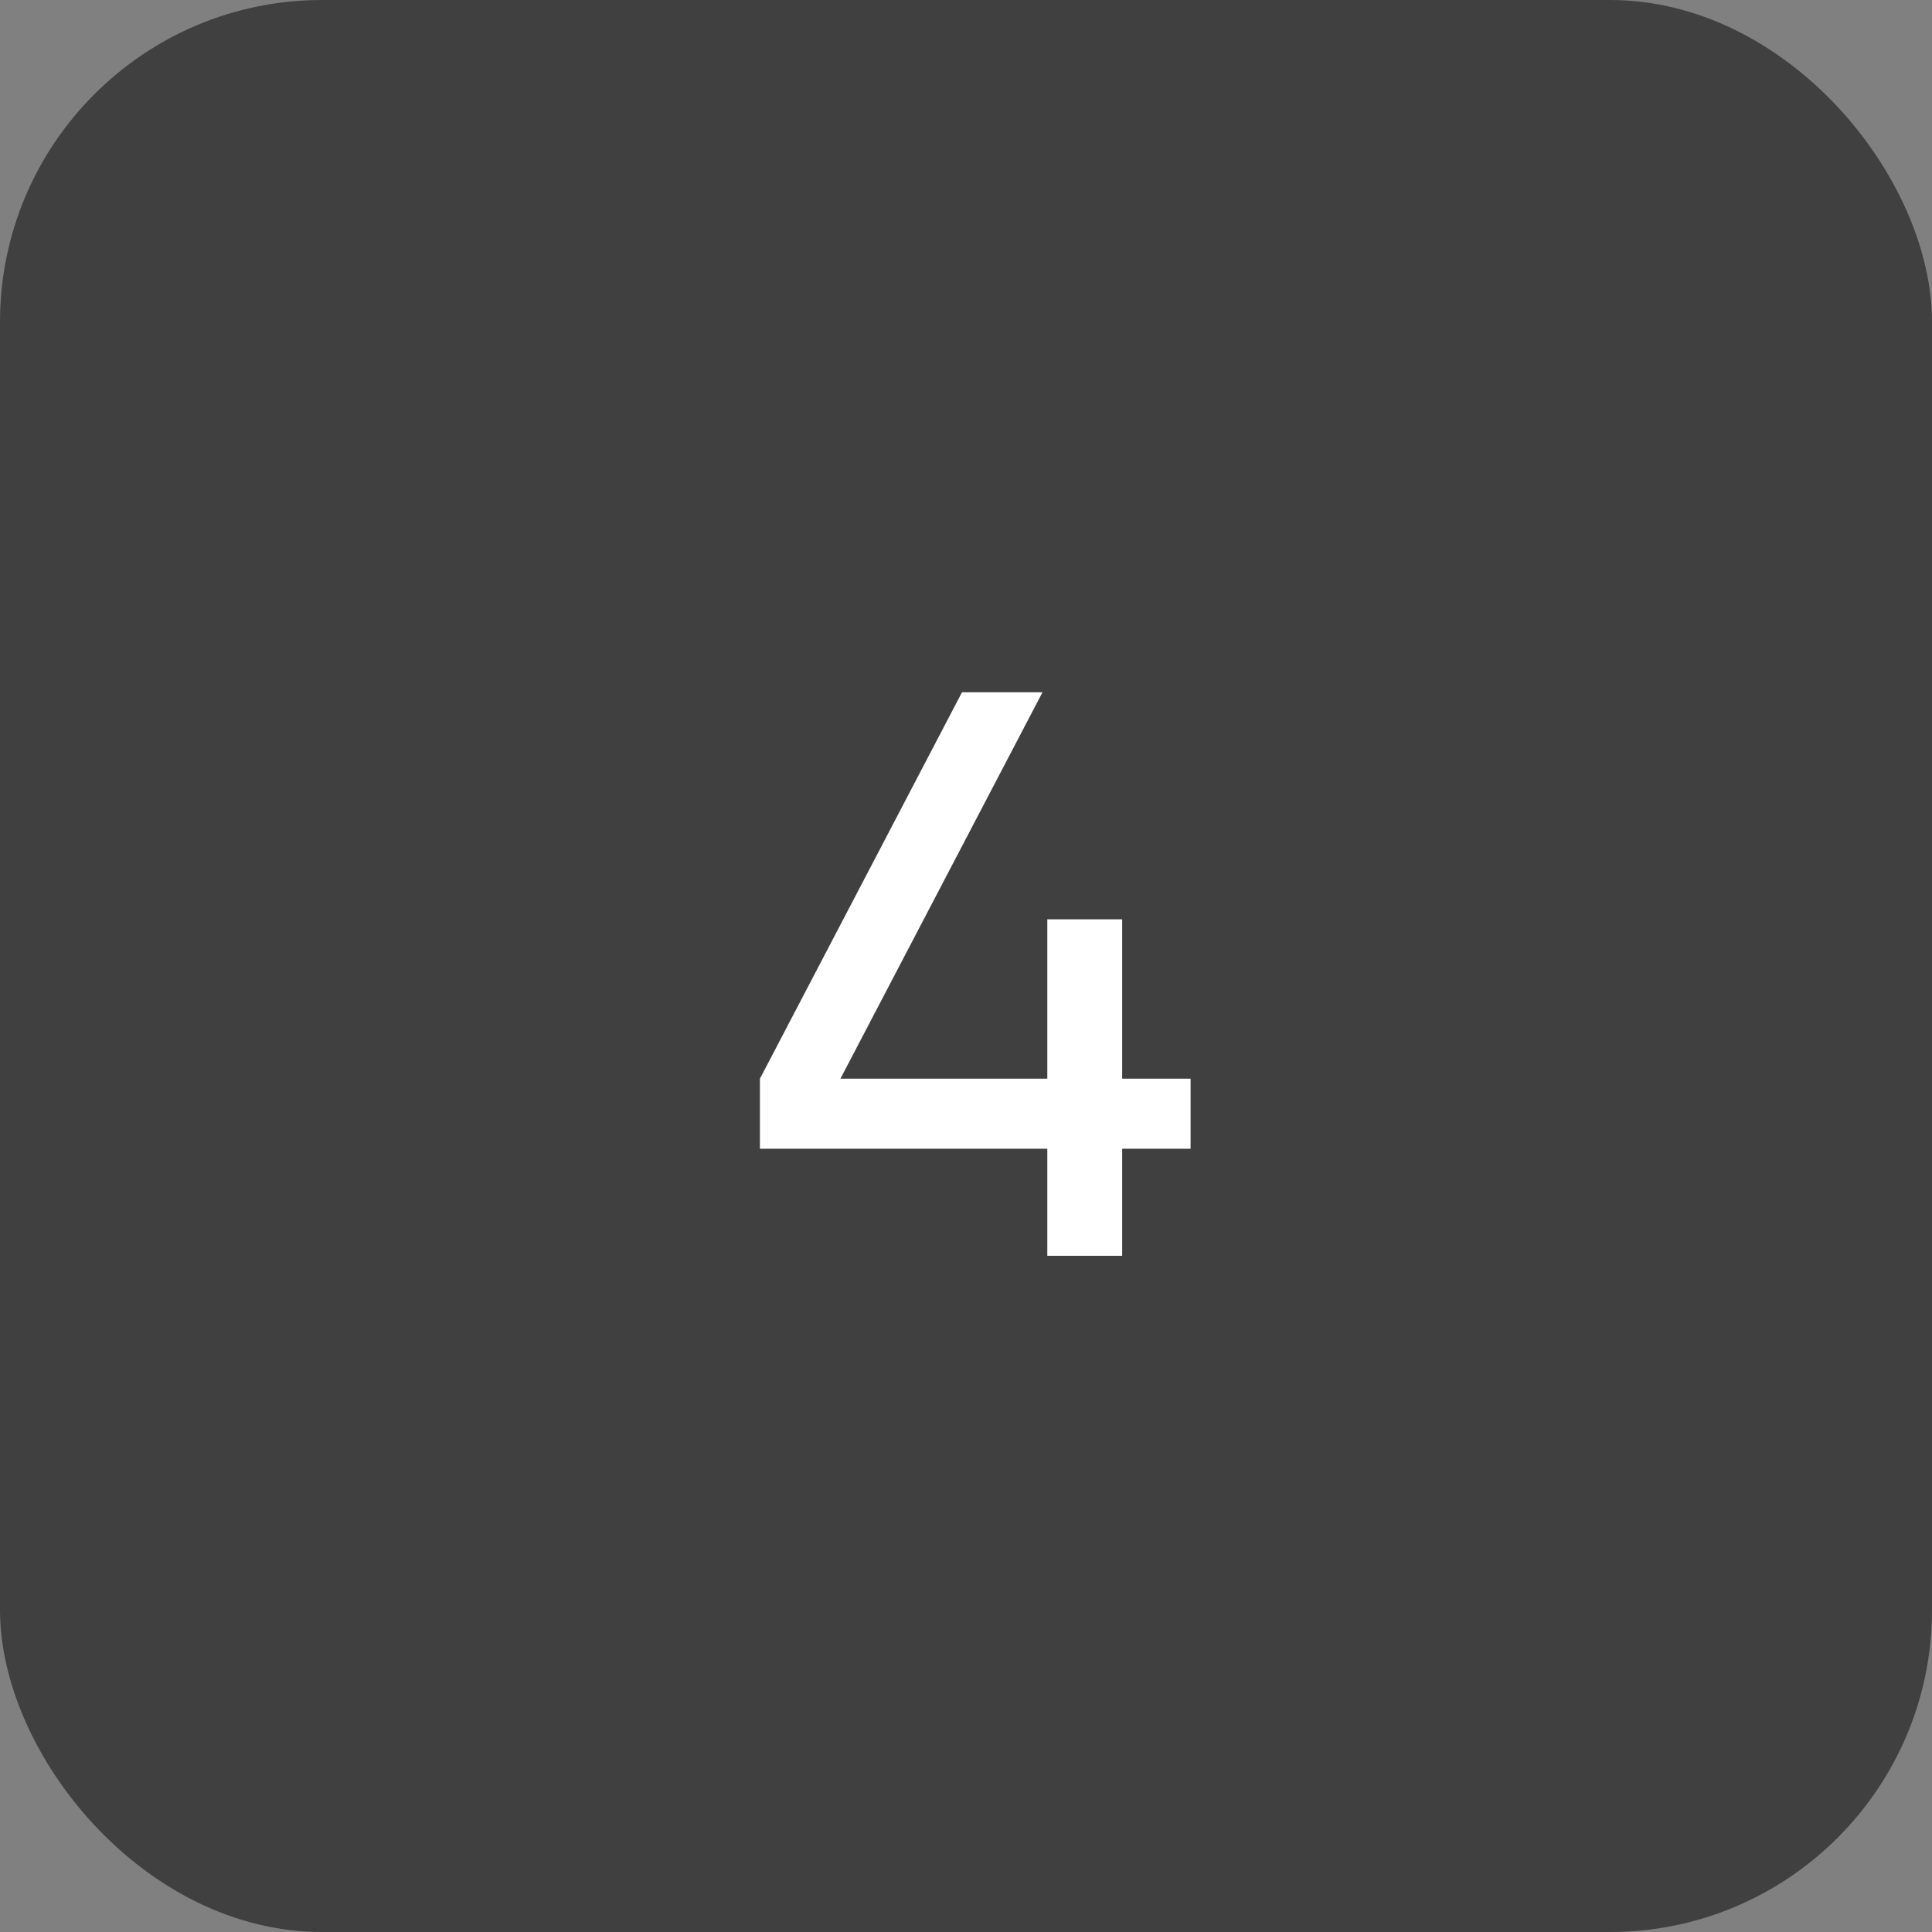 <?xml version="1.0" encoding="UTF-8"?> <svg xmlns="http://www.w3.org/2000/svg" width="60" height="60" viewBox="0 0 60 60" fill="none"><rect x="0" y="0" width="60" height="60" fill="#808080" stroke="none"/><rect width="60" height="60" rx="10" fill="#404040"></rect><path d="M36.975 33.5V35.675H34.85V39H32.525V35.675H23.6V33.5L29.875 21.5H32.375L26.1 33.5H32.525V28.55H34.85V33.5H36.975Z" fill="white"></path></svg> 
